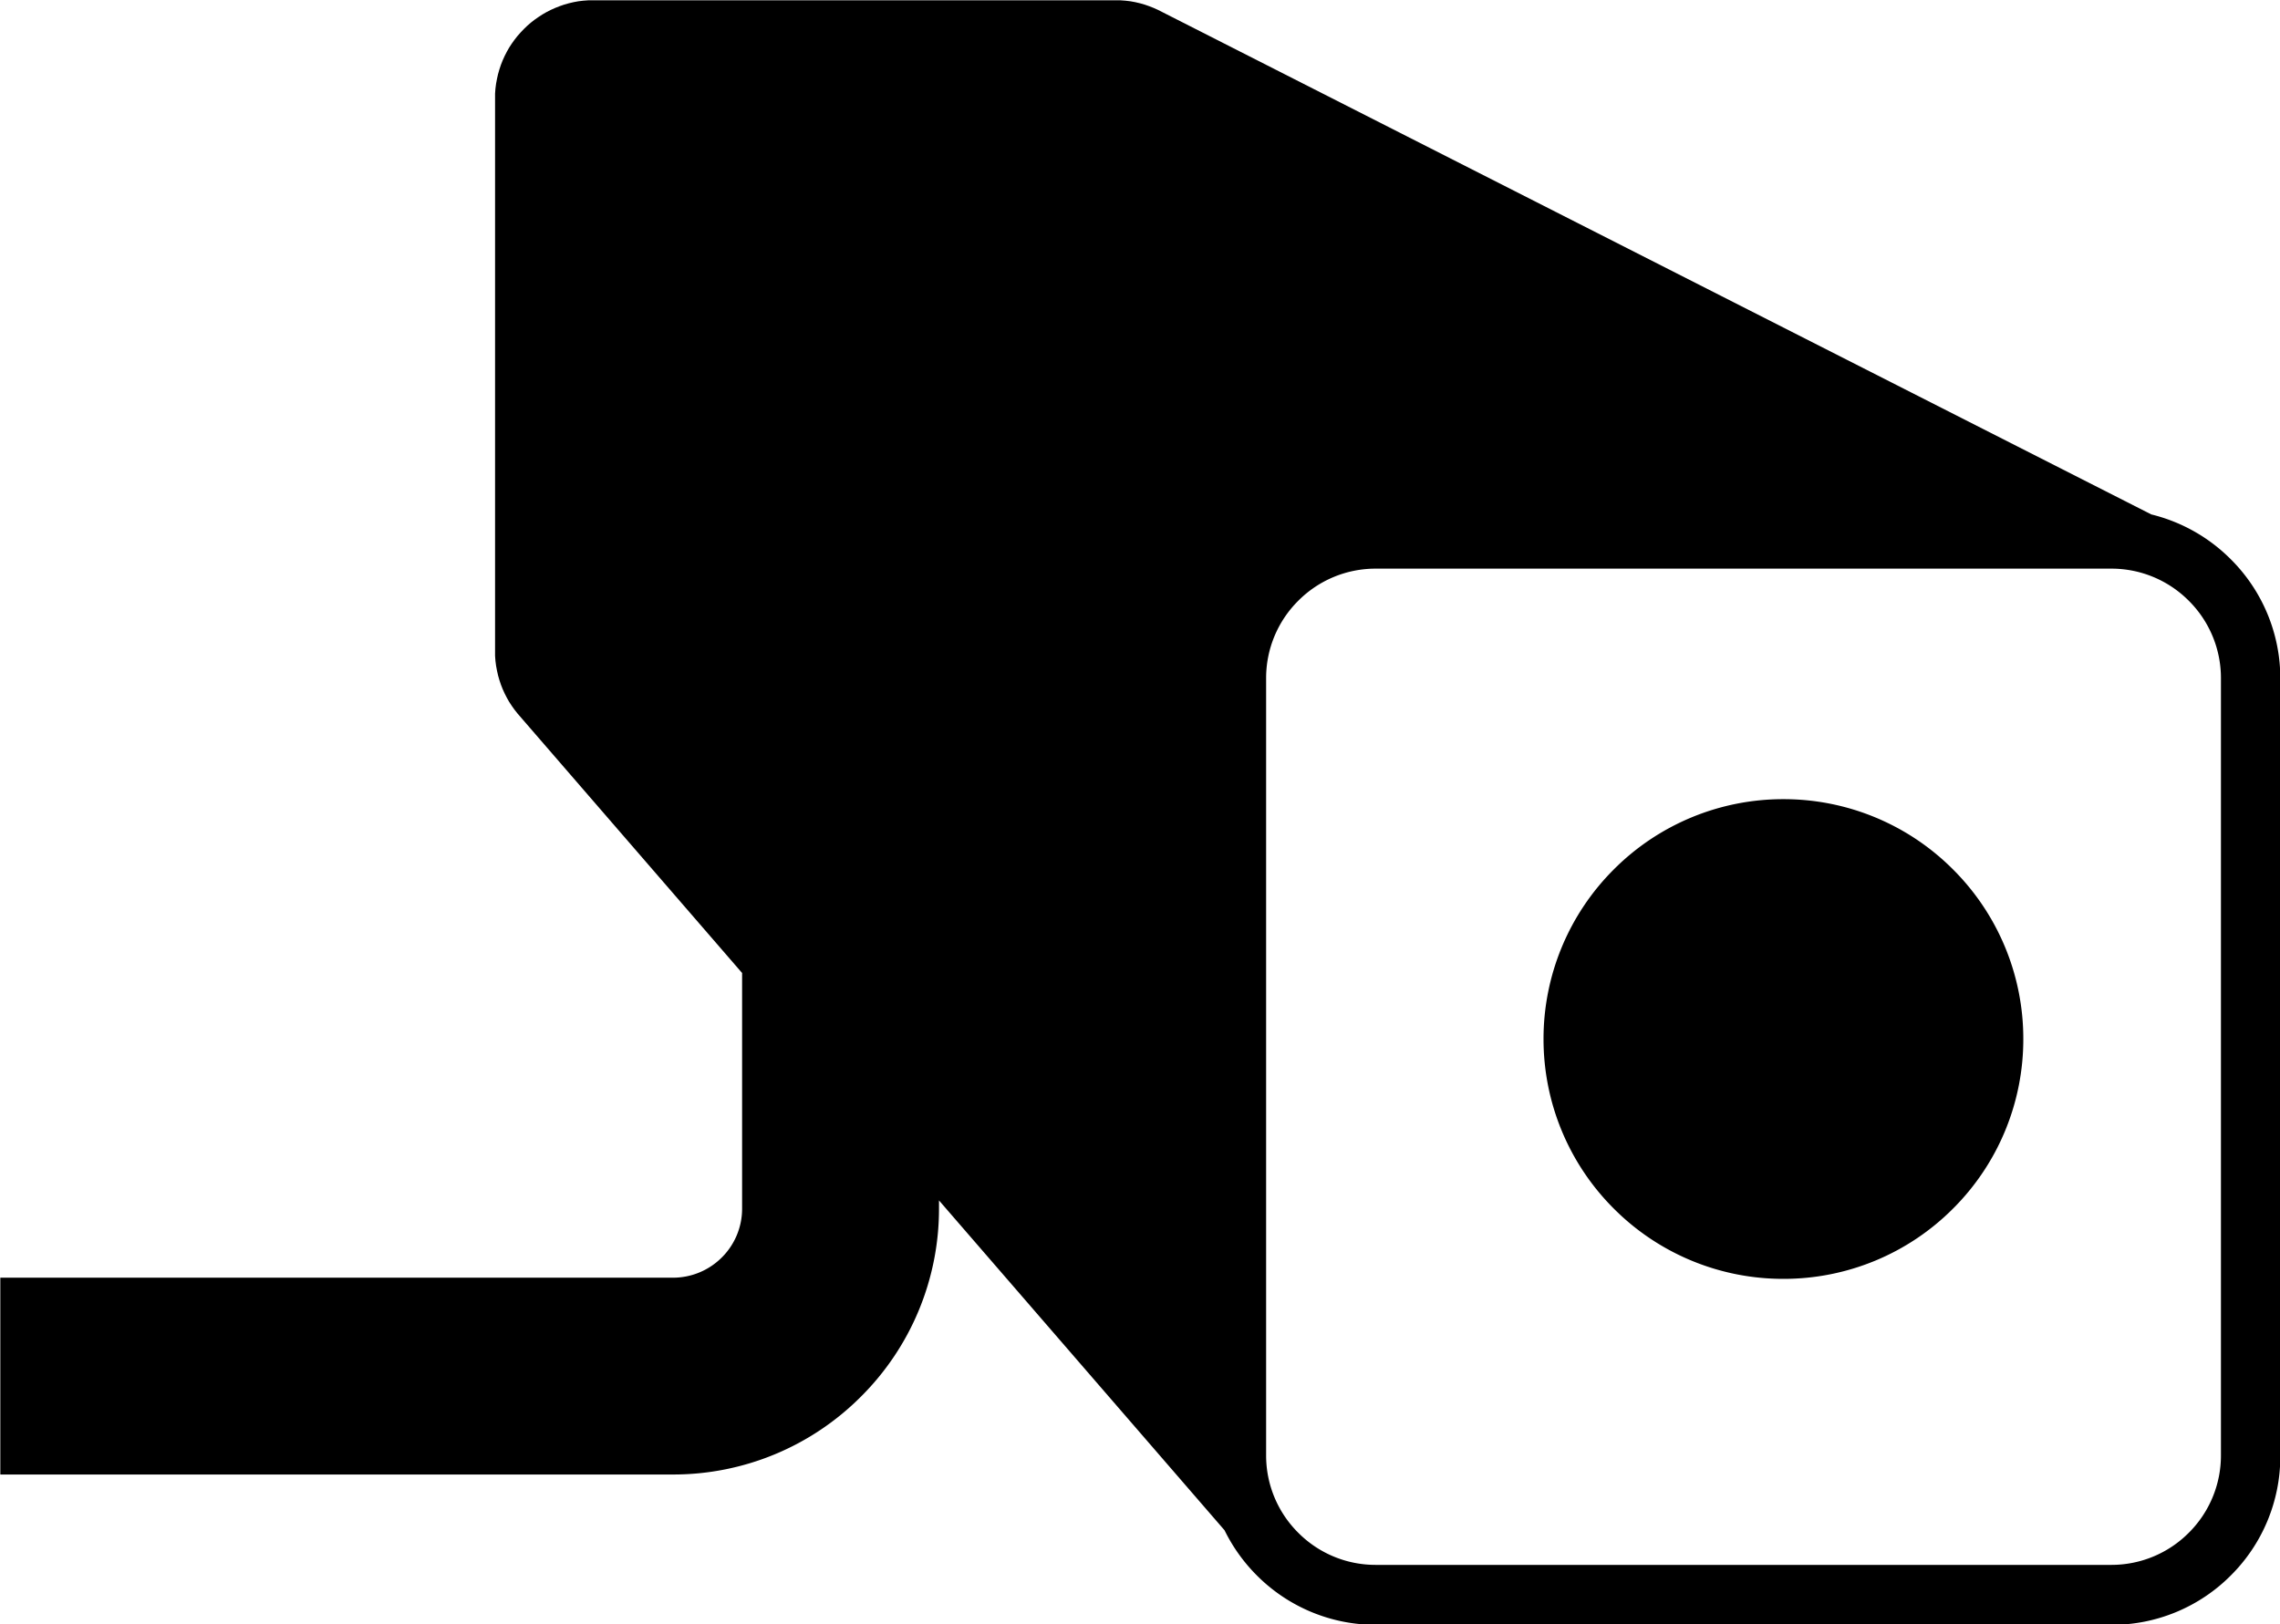 <svg id="Layer_1" data-name="Layer 1" xmlns="http://www.w3.org/2000/svg" viewBox="0 0 429.27 305.81"><defs><style>.cls-1{fill-rule:evenodd;}</style></defs><title>13</title><path class="cls-1" d="M-2890.42-2198.69a31.79,31.79,0,0,0-14.92-8.4l-187-95-0.82-.37-0.84-.33-0.86-.3-0.88-.25-0.89-.21-0.92-.17-0.93-.11-0.94-.07-0.95,0h-98.3l-0.95,0-0.94.07-0.93.11-0.91.17-0.89.21-0.88.25-0.86.3-0.84.33-0.82.37-0.8.41-0.78.45-0.75.49-0.73.51-0.7.55-0.67.58-0.64.62-0.61.64-0.59.67-0.55.7-0.52.73-0.49.75-0.44.78-0.41.8-0.37.82-0.33.84-0.29.87-0.25.88-0.2.89-0.17.91-0.12.93-0.07.94,0,1v103.87l0,1,0.07,0.94,0.12,0.93,0.17,0.91,0.2,0.89,0.25,0.88,0.29,0.87,0.33,0.84,0.37,0.82,0.41,0.8,0.44,0.78,0.49,0.75,0.52,0.73,0.55,0.7,42.3,48.88v44.4a12.93,12.93,0,0,1-3.81,9.16,13,13,0,0,1-9.16,3.82h-126.69v37.06h126.69a49.86,49.86,0,0,0,35.36-14.68,49.86,49.86,0,0,0,14.68-35.36v-1.57l53.76,62.11a31.91,31.91,0,0,0,6.08,8.5,31.59,31.59,0,0,0,22.4,9.31h138.59a31.59,31.59,0,0,0,22.4-9.31,31.61,31.61,0,0,0,9.31-22.39v-146.43A31.63,31.63,0,0,0-2890.42-2198.69Zm-1.81,168.83a20.52,20.52,0,0,1-6.05,14.53,20.53,20.53,0,0,1-14.54,6.05h-138.59a20.52,20.52,0,0,1-14.54-6.05,20.51,20.51,0,0,1-6.05-14.53v-146.43a20.52,20.52,0,0,1,6.05-14.54,20.53,20.53,0,0,1,14.54-6.05h138.59a20.53,20.53,0,0,1,14.54,6.05,20.53,20.53,0,0,1,6.05,14.54v146.43Z" transform="translate(3310.38 2303.96)"/><path class="cls-1" d="M-2974.6-2153.47a45,45,0,0,0-31.94,13.23,45.06,45.06,0,0,0-13.23,31.93,45.07,45.07,0,0,0,13.23,31.94,45,45,0,0,0,31.94,13.23,45,45,0,0,0,31.93-13.23,45,45,0,0,0,13.23-31.94,45,45,0,0,0-13.23-31.93A45,45,0,0,0-2974.6-2153.47Z" transform="translate(3310.38 2303.96)"/></svg>